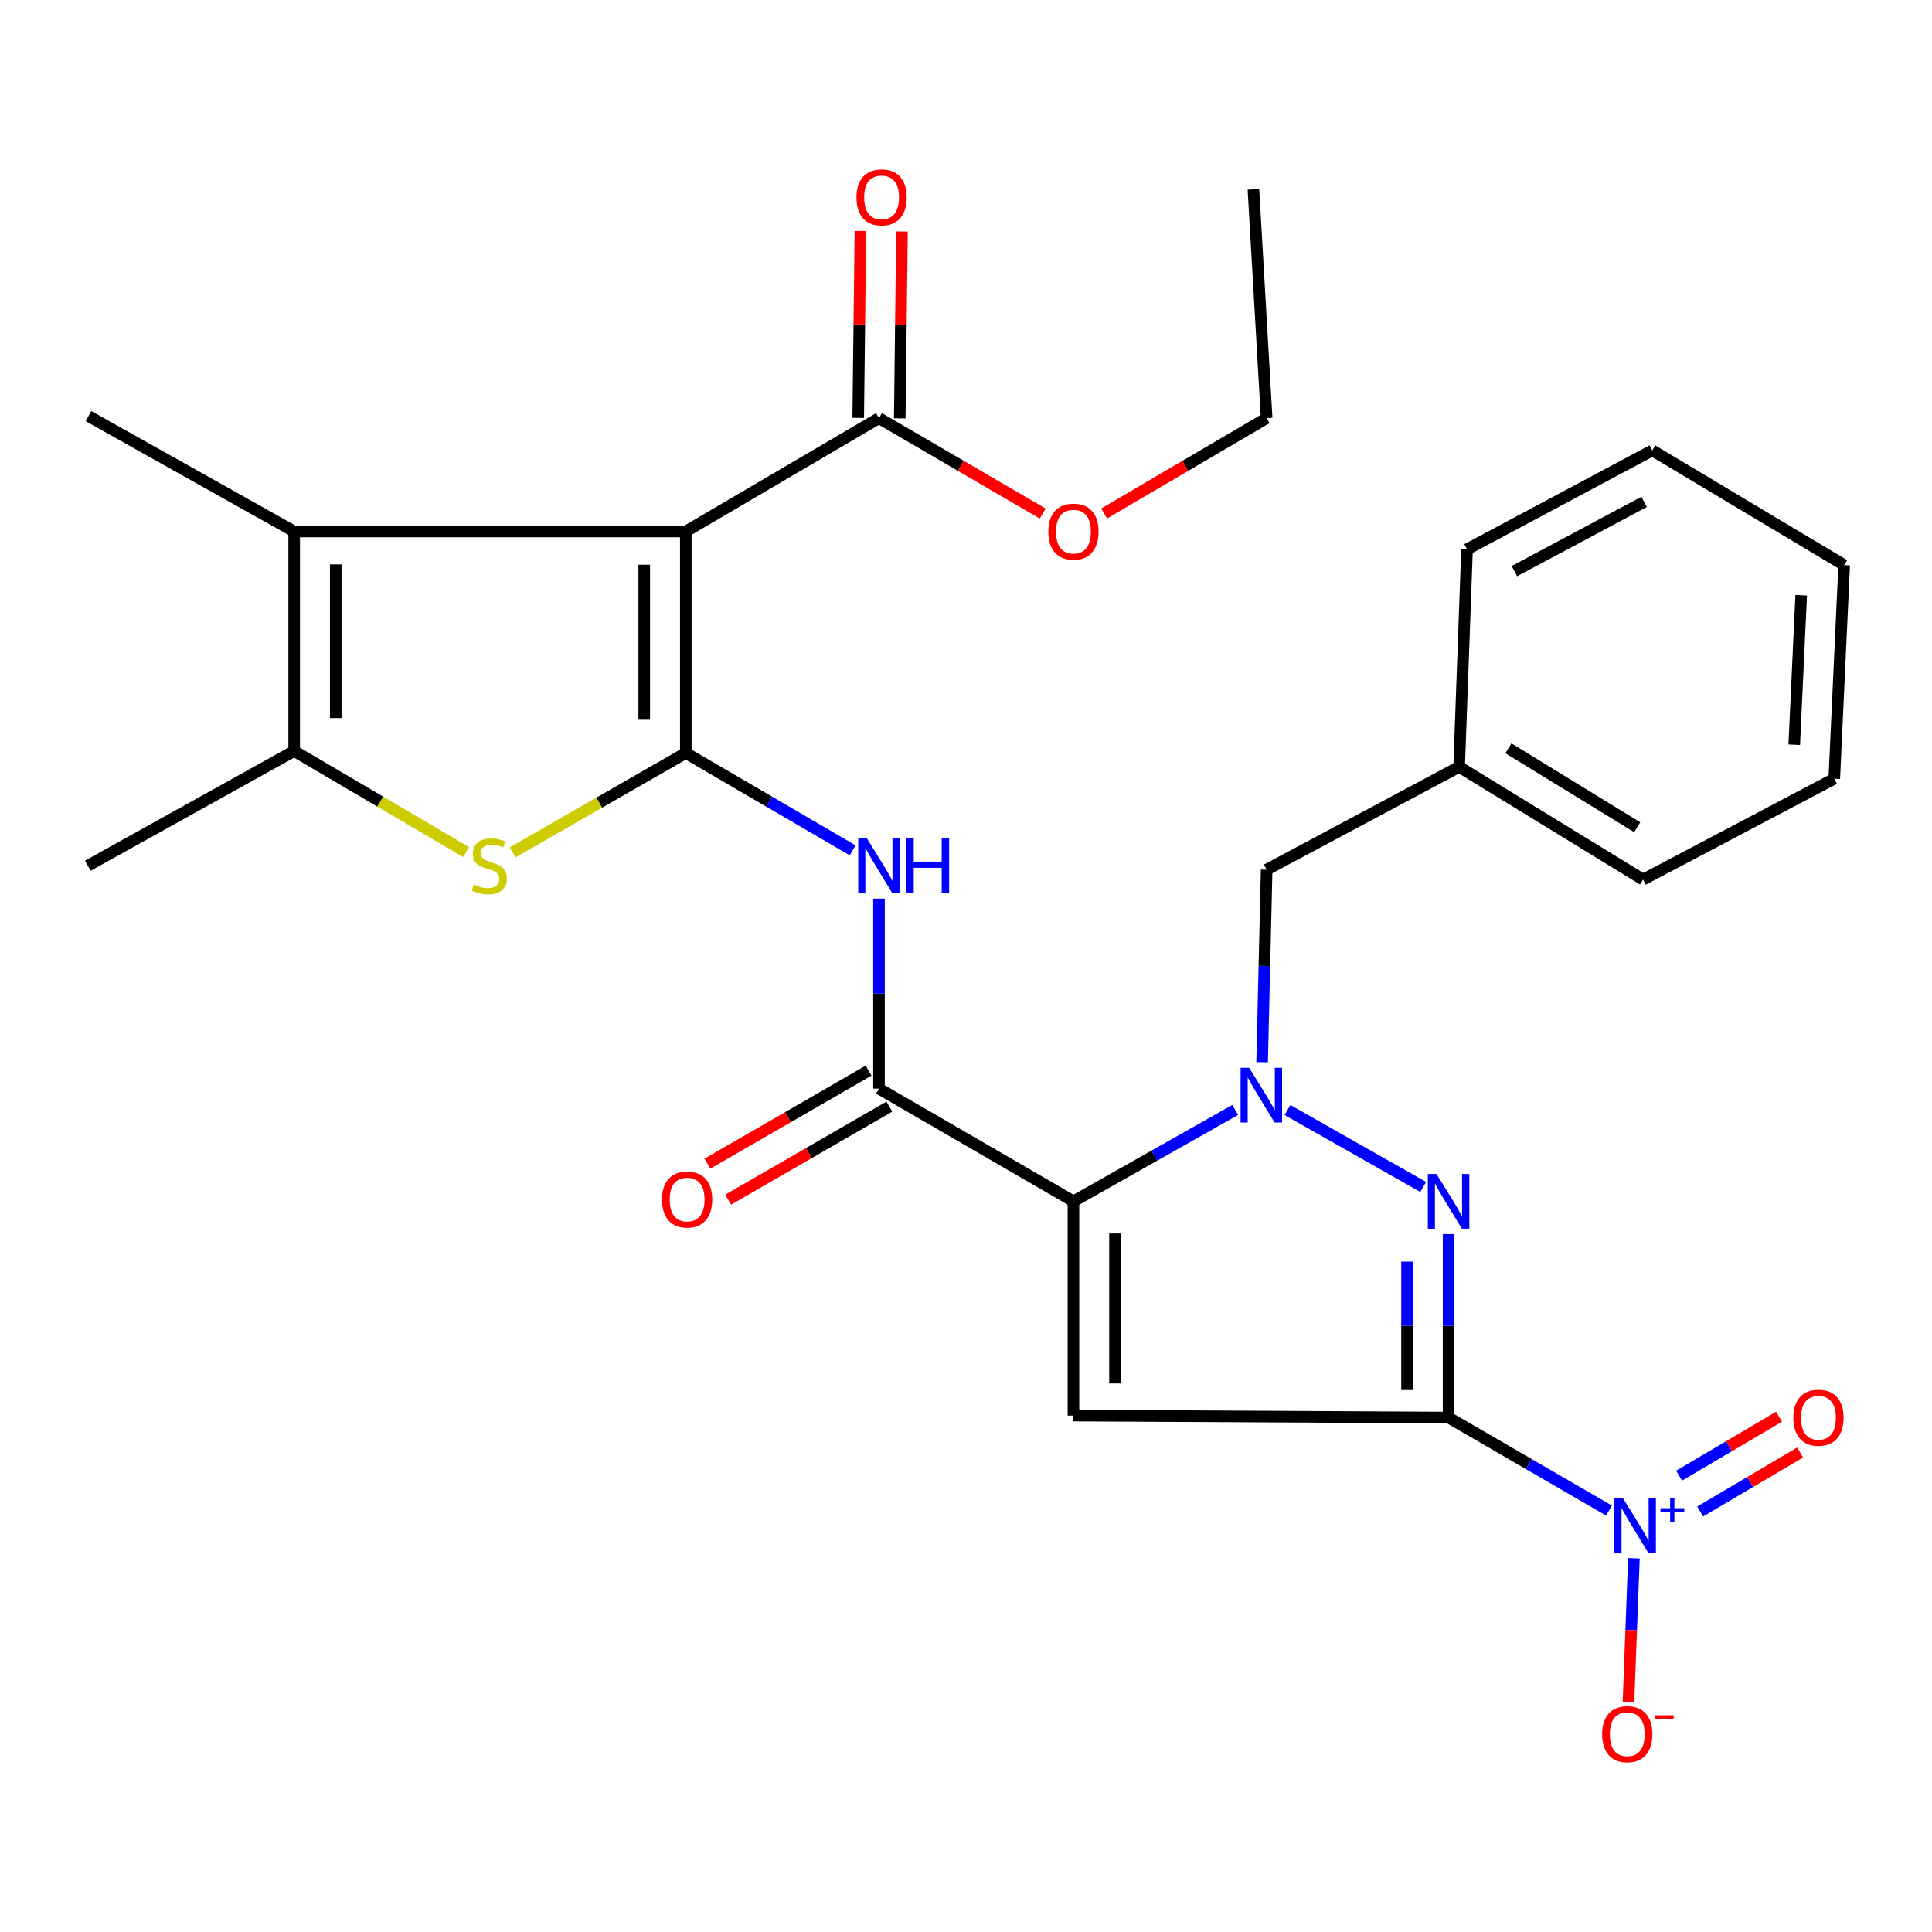 <?xml version='1.0' encoding='iso-8859-1'?>
<svg version='1.1' baseProfile='full'
              xmlns='http://www.w3.org/2000/svg'
                      xmlns:rdkit='http://www.rdkit.org/xml'
                      xmlns:xlink='http://www.w3.org/1999/xlink'
                  xml:space='preserve'
width='1000px' height='1000px' viewBox='0 0 1000 1000'>
<!-- END OF HEADER -->
<rect style='opacity:1.0;fill:#FFFFFF;stroke:none' width='1000' height='1000' x='0' y='0'> </rect>
<path class='bond-2' d='M 749.781,733.735 L 555.616,732.707' style='fill:none;fill-rule:evenodd;stroke:#000000;stroke-width:6px;stroke-linecap:butt;stroke-linejoin:miter;stroke-opacity:1' />
<path class='bond-5' d='M 749.781,733.735 L 749.781,686.252' style='fill:none;fill-rule:evenodd;stroke:#000000;stroke-width:6px;stroke-linecap:butt;stroke-linejoin:miter;stroke-opacity:1' />
<path class='bond-5' d='M 749.781,686.252 L 749.781,638.768' style='fill:none;fill-rule:evenodd;stroke:#0000FF;stroke-width:6px;stroke-linecap:butt;stroke-linejoin:miter;stroke-opacity:1' />
<path class='bond-5' d='M 728.271,719.49 L 728.271,686.252' style='fill:none;fill-rule:evenodd;stroke:#000000;stroke-width:6px;stroke-linecap:butt;stroke-linejoin:miter;stroke-opacity:1' />
<path class='bond-5' d='M 728.271,686.252 L 728.271,653.013' style='fill:none;fill-rule:evenodd;stroke:#0000FF;stroke-width:6px;stroke-linecap:butt;stroke-linejoin:miter;stroke-opacity:1' />
<path class='bond-6' d='M 749.781,733.735 L 791.3,757.796' style='fill:none;fill-rule:evenodd;stroke:#000000;stroke-width:6px;stroke-linecap:butt;stroke-linejoin:miter;stroke-opacity:1' />
<path class='bond-6' d='M 791.3,757.796 L 832.819,781.856' style='fill:none;fill-rule:evenodd;stroke:#0000FF;stroke-width:6px;stroke-linecap:butt;stroke-linejoin:miter;stroke-opacity:1' />
<path class='bond-0' d='M 555.616,621.81 L 555.616,732.707' style='fill:none;fill-rule:evenodd;stroke:#000000;stroke-width:6px;stroke-linecap:butt;stroke-linejoin:miter;stroke-opacity:1' />
<path class='bond-0' d='M 577.126,638.445 L 577.126,716.073' style='fill:none;fill-rule:evenodd;stroke:#000000;stroke-width:6px;stroke-linecap:butt;stroke-linejoin:miter;stroke-opacity:1' />
<path class='bond-8' d='M 555.616,621.81 L 454.96,563.458' style='fill:none;fill-rule:evenodd;stroke:#000000;stroke-width:6px;stroke-linecap:butt;stroke-linejoin:miter;stroke-opacity:1' />
<path class='bond-29' d='M 555.616,621.81 L 597.474,598.16' style='fill:none;fill-rule:evenodd;stroke:#000000;stroke-width:6px;stroke-linecap:butt;stroke-linejoin:miter;stroke-opacity:1' />
<path class='bond-29' d='M 597.474,598.16 L 639.333,574.51' style='fill:none;fill-rule:evenodd;stroke:#0000FF;stroke-width:6px;stroke-linecap:butt;stroke-linejoin:miter;stroke-opacity:1' />
<path class='bond-1' d='M 354.962,389.74 L 398.144,414.938' style='fill:none;fill-rule:evenodd;stroke:#000000;stroke-width:6px;stroke-linecap:butt;stroke-linejoin:miter;stroke-opacity:1' />
<path class='bond-1' d='M 398.144,414.938 L 441.326,440.136' style='fill:none;fill-rule:evenodd;stroke:#0000FF;stroke-width:6px;stroke-linecap:butt;stroke-linejoin:miter;stroke-opacity:1' />
<path class='bond-4' d='M 354.962,389.74 L 354.962,275.091' style='fill:none;fill-rule:evenodd;stroke:#000000;stroke-width:6px;stroke-linecap:butt;stroke-linejoin:miter;stroke-opacity:1' />
<path class='bond-4' d='M 333.452,372.542 L 333.452,292.288' style='fill:none;fill-rule:evenodd;stroke:#000000;stroke-width:6px;stroke-linecap:butt;stroke-linejoin:miter;stroke-opacity:1' />
<path class='bond-7' d='M 354.962,389.74 L 310.126,415.47' style='fill:none;fill-rule:evenodd;stroke:#000000;stroke-width:6px;stroke-linecap:butt;stroke-linejoin:miter;stroke-opacity:1' />
<path class='bond-7' d='M 310.126,415.47 L 265.289,441.199' style='fill:none;fill-rule:evenodd;stroke:#CCCC00;stroke-width:6px;stroke-linecap:butt;stroke-linejoin:miter;stroke-opacity:1' />
<path class='bond-3' d='M 666.391,574.532 L 736.644,614.363' style='fill:none;fill-rule:evenodd;stroke:#0000FF;stroke-width:6px;stroke-linecap:butt;stroke-linejoin:miter;stroke-opacity:1' />
<path class='bond-13' d='M 653.268,549.785 L 654.441,499.966' style='fill:none;fill-rule:evenodd;stroke:#0000FF;stroke-width:6px;stroke-linecap:butt;stroke-linejoin:miter;stroke-opacity:1' />
<path class='bond-13' d='M 654.441,499.966 L 655.614,450.147' style='fill:none;fill-rule:evenodd;stroke:#000000;stroke-width:6px;stroke-linecap:butt;stroke-linejoin:miter;stroke-opacity:1' />
<path class='bond-9' d='M 354.962,275.091 L 152.264,275.091' style='fill:none;fill-rule:evenodd;stroke:#000000;stroke-width:6px;stroke-linecap:butt;stroke-linejoin:miter;stroke-opacity:1' />
<path class='bond-12' d='M 354.962,275.091 L 454.96,216.428' style='fill:none;fill-rule:evenodd;stroke:#000000;stroke-width:6px;stroke-linecap:butt;stroke-linejoin:miter;stroke-opacity:1' />
<path class='bond-14' d='M 845.71,806.555 L 844.301,843.741' style='fill:none;fill-rule:evenodd;stroke:#0000FF;stroke-width:6px;stroke-linecap:butt;stroke-linejoin:miter;stroke-opacity:1' />
<path class='bond-14' d='M 844.301,843.741 L 842.891,880.927' style='fill:none;fill-rule:evenodd;stroke:#FF0000;stroke-width:6px;stroke-linecap:butt;stroke-linejoin:miter;stroke-opacity:1' />
<path class='bond-15' d='M 880.012,782.329 L 905.887,767.069' style='fill:none;fill-rule:evenodd;stroke:#0000FF;stroke-width:6px;stroke-linecap:butt;stroke-linejoin:miter;stroke-opacity:1' />
<path class='bond-15' d='M 905.887,767.069 L 931.761,751.808' style='fill:none;fill-rule:evenodd;stroke:#FF0000;stroke-width:6px;stroke-linecap:butt;stroke-linejoin:miter;stroke-opacity:1' />
<path class='bond-15' d='M 869.084,763.802 L 894.959,748.541' style='fill:none;fill-rule:evenodd;stroke:#0000FF;stroke-width:6px;stroke-linecap:butt;stroke-linejoin:miter;stroke-opacity:1' />
<path class='bond-15' d='M 894.959,748.541 L 920.834,733.28' style='fill:none;fill-rule:evenodd;stroke:#FF0000;stroke-width:6px;stroke-linecap:butt;stroke-linejoin:miter;stroke-opacity:1' />
<path class='bond-11' d='M 241.269,441.034 L 196.767,414.879' style='fill:none;fill-rule:evenodd;stroke:#CCCC00;stroke-width:6px;stroke-linecap:butt;stroke-linejoin:miter;stroke-opacity:1' />
<path class='bond-11' d='M 196.767,414.879 L 152.264,388.724' style='fill:none;fill-rule:evenodd;stroke:#000000;stroke-width:6px;stroke-linecap:butt;stroke-linejoin:miter;stroke-opacity:1' />
<path class='bond-10' d='M 454.96,563.458 L 454.96,514.297' style='fill:none;fill-rule:evenodd;stroke:#000000;stroke-width:6px;stroke-linecap:butt;stroke-linejoin:miter;stroke-opacity:1' />
<path class='bond-10' d='M 454.96,514.297 L 454.96,465.136' style='fill:none;fill-rule:evenodd;stroke:#0000FF;stroke-width:6px;stroke-linecap:butt;stroke-linejoin:miter;stroke-opacity:1' />
<path class='bond-16' d='M 449.582,554.144 L 407.863,578.232' style='fill:none;fill-rule:evenodd;stroke:#000000;stroke-width:6px;stroke-linecap:butt;stroke-linejoin:miter;stroke-opacity:1' />
<path class='bond-16' d='M 407.863,578.232 L 366.144,602.319' style='fill:none;fill-rule:evenodd;stroke:#FF0000;stroke-width:6px;stroke-linecap:butt;stroke-linejoin:miter;stroke-opacity:1' />
<path class='bond-16' d='M 460.338,572.772 L 418.619,596.86' style='fill:none;fill-rule:evenodd;stroke:#000000;stroke-width:6px;stroke-linecap:butt;stroke-linejoin:miter;stroke-opacity:1' />
<path class='bond-16' d='M 418.619,596.86 L 376.899,620.948' style='fill:none;fill-rule:evenodd;stroke:#FF0000;stroke-width:6px;stroke-linecap:butt;stroke-linejoin:miter;stroke-opacity:1' />
<path class='bond-20' d='M 152.264,275.091 L 45.801,215.388' style='fill:none;fill-rule:evenodd;stroke:#000000;stroke-width:6px;stroke-linecap:butt;stroke-linejoin:miter;stroke-opacity:1' />
<path class='bond-31' d='M 152.264,275.091 L 152.264,388.724' style='fill:none;fill-rule:evenodd;stroke:#000000;stroke-width:6px;stroke-linecap:butt;stroke-linejoin:miter;stroke-opacity:1' />
<path class='bond-31' d='M 173.775,292.136 L 173.775,371.679' style='fill:none;fill-rule:evenodd;stroke:#000000;stroke-width:6px;stroke-linecap:butt;stroke-linejoin:miter;stroke-opacity:1' />
<path class='bond-21' d='M 152.264,388.724 L 45.455,448.092' style='fill:none;fill-rule:evenodd;stroke:#000000;stroke-width:6px;stroke-linecap:butt;stroke-linejoin:miter;stroke-opacity:1' />
<path class='bond-17' d='M 465.714,216.555 L 466.286,168.189' style='fill:none;fill-rule:evenodd;stroke:#000000;stroke-width:6px;stroke-linecap:butt;stroke-linejoin:miter;stroke-opacity:1' />
<path class='bond-17' d='M 466.286,168.189 L 466.857,119.823' style='fill:none;fill-rule:evenodd;stroke:#FF0000;stroke-width:6px;stroke-linecap:butt;stroke-linejoin:miter;stroke-opacity:1' />
<path class='bond-17' d='M 444.206,216.301 L 444.777,167.935' style='fill:none;fill-rule:evenodd;stroke:#000000;stroke-width:6px;stroke-linecap:butt;stroke-linejoin:miter;stroke-opacity:1' />
<path class='bond-17' d='M 444.777,167.935 L 445.348,119.569' style='fill:none;fill-rule:evenodd;stroke:#FF0000;stroke-width:6px;stroke-linecap:butt;stroke-linejoin:miter;stroke-opacity:1' />
<path class='bond-18' d='M 454.96,216.428 L 497.332,241.122' style='fill:none;fill-rule:evenodd;stroke:#000000;stroke-width:6px;stroke-linecap:butt;stroke-linejoin:miter;stroke-opacity:1' />
<path class='bond-18' d='M 497.332,241.122 L 539.703,265.817' style='fill:none;fill-rule:evenodd;stroke:#FF0000;stroke-width:6px;stroke-linecap:butt;stroke-linejoin:miter;stroke-opacity:1' />
<path class='bond-19' d='M 655.614,450.147 L 755.242,396.922' style='fill:none;fill-rule:evenodd;stroke:#000000;stroke-width:6px;stroke-linecap:butt;stroke-linejoin:miter;stroke-opacity:1' />
<path class='bond-22' d='M 571.514,265.764 L 613.564,241.096' style='fill:none;fill-rule:evenodd;stroke:#FF0000;stroke-width:6px;stroke-linecap:butt;stroke-linejoin:miter;stroke-opacity:1' />
<path class='bond-22' d='M 613.564,241.096 L 655.614,216.428' style='fill:none;fill-rule:evenodd;stroke:#000000;stroke-width:6px;stroke-linecap:butt;stroke-linejoin:miter;stroke-opacity:1' />
<path class='bond-23' d='M 755.242,396.922 L 850.448,455.274' style='fill:none;fill-rule:evenodd;stroke:#000000;stroke-width:6px;stroke-linecap:butt;stroke-linejoin:miter;stroke-opacity:1' />
<path class='bond-23' d='M 780.763,387.335 L 847.408,428.182' style='fill:none;fill-rule:evenodd;stroke:#000000;stroke-width:6px;stroke-linecap:butt;stroke-linejoin:miter;stroke-opacity:1' />
<path class='bond-24' d='M 755.242,396.922 L 759.329,284.304' style='fill:none;fill-rule:evenodd;stroke:#000000;stroke-width:6px;stroke-linecap:butt;stroke-linejoin:miter;stroke-opacity:1' />
<path class='bond-25' d='M 655.614,216.428 L 648.767,97.99' style='fill:none;fill-rule:evenodd;stroke:#000000;stroke-width:6px;stroke-linecap:butt;stroke-linejoin:miter;stroke-opacity:1' />
<path class='bond-27' d='M 850.448,455.274 L 949.419,403.064' style='fill:none;fill-rule:evenodd;stroke:#000000;stroke-width:6px;stroke-linecap:butt;stroke-linejoin:miter;stroke-opacity:1' />
<path class='bond-26' d='M 759.329,284.304 L 855.24,233.122' style='fill:none;fill-rule:evenodd;stroke:#000000;stroke-width:6px;stroke-linecap:butt;stroke-linejoin:miter;stroke-opacity:1' />
<path class='bond-26' d='M 783.843,295.604 L 850.98,259.776' style='fill:none;fill-rule:evenodd;stroke:#000000;stroke-width:6px;stroke-linecap:butt;stroke-linejoin:miter;stroke-opacity:1' />
<path class='bond-28' d='M 855.24,233.122 L 954.545,292.502' style='fill:none;fill-rule:evenodd;stroke:#000000;stroke-width:6px;stroke-linecap:butt;stroke-linejoin:miter;stroke-opacity:1' />
<path class='bond-30' d='M 949.419,403.064 L 954.545,292.502' style='fill:none;fill-rule:evenodd;stroke:#000000;stroke-width:6px;stroke-linecap:butt;stroke-linejoin:miter;stroke-opacity:1' />
<path class='bond-30' d='M 928.701,385.483 L 932.289,308.09' style='fill:none;fill-rule:evenodd;stroke:#000000;stroke-width:6px;stroke-linecap:butt;stroke-linejoin:miter;stroke-opacity:1' />
<path  class='atom-4' d='M 646.606 552.704
L 655.886 567.704
Q 656.806 569.184, 658.286 571.864
Q 659.766 574.544, 659.846 574.704
L 659.846 552.704
L 663.606 552.704
L 663.606 581.024
L 659.726 581.024
L 649.766 564.624
Q 648.606 562.704, 647.366 560.504
Q 646.166 558.304, 645.806 557.624
L 645.806 581.024
L 642.126 581.024
L 642.126 552.704
L 646.606 552.704
' fill='#0000FF'/>
<path  class='atom-6' d='M 743.521 607.65
L 752.801 622.65
Q 753.721 624.13, 755.201 626.81
Q 756.681 629.49, 756.761 629.65
L 756.761 607.65
L 760.521 607.65
L 760.521 635.97
L 756.641 635.97
L 746.681 619.57
Q 745.521 617.65, 744.281 615.45
Q 743.081 613.25, 742.721 612.57
L 742.721 635.97
L 739.041 635.97
L 739.041 607.65
L 743.521 607.65
' fill='#0000FF'/>
<path  class='atom-7' d='M 840.089 775.537
L 849.369 790.537
Q 850.289 792.017, 851.769 794.697
Q 853.249 797.377, 853.329 797.537
L 853.329 775.537
L 857.089 775.537
L 857.089 803.857
L 853.209 803.857
L 843.249 787.457
Q 842.089 785.537, 840.849 783.337
Q 839.649 781.137, 839.289 780.457
L 839.289 803.857
L 835.609 803.857
L 835.609 775.537
L 840.089 775.537
' fill='#0000FF'/>
<path  class='atom-7' d='M 859.465 780.642
L 864.455 780.642
L 864.455 775.388
L 866.673 775.388
L 866.673 780.642
L 871.794 780.642
L 871.794 782.543
L 866.673 782.543
L 866.673 787.823
L 864.455 787.823
L 864.455 782.543
L 859.465 782.543
L 859.465 780.642
' fill='#0000FF'/>
<path  class='atom-8' d='M 245.279 457.812
Q 245.599 457.932, 246.919 458.492
Q 248.239 459.052, 249.679 459.412
Q 251.159 459.732, 252.599 459.732
Q 255.279 459.732, 256.839 458.452
Q 258.399 457.132, 258.399 454.852
Q 258.399 453.292, 257.599 452.332
Q 256.839 451.372, 255.639 450.852
Q 254.439 450.332, 252.439 449.732
Q 249.919 448.972, 248.399 448.252
Q 246.919 447.532, 245.839 446.012
Q 244.799 444.492, 244.799 441.932
Q 244.799 438.372, 247.199 436.172
Q 249.639 433.972, 254.439 433.972
Q 257.719 433.972, 261.439 435.532
L 260.519 438.612
Q 257.119 437.212, 254.559 437.212
Q 251.799 437.212, 250.279 438.372
Q 248.759 439.492, 248.799 441.452
Q 248.799 442.972, 249.559 443.892
Q 250.359 444.812, 251.479 445.332
Q 252.639 445.852, 254.559 446.452
Q 257.119 447.252, 258.639 448.052
Q 260.159 448.852, 261.239 450.492
Q 262.359 452.092, 262.359 454.852
Q 262.359 458.772, 259.719 460.892
Q 257.119 462.972, 252.759 462.972
Q 250.239 462.972, 248.319 462.412
Q 246.439 461.892, 244.199 460.972
L 245.279 457.812
' fill='#CCCC00'/>
<path  class='atom-11' d='M 448.7 433.932
L 457.98 448.932
Q 458.9 450.412, 460.38 453.092
Q 461.86 455.772, 461.94 455.932
L 461.94 433.932
L 465.7 433.932
L 465.7 462.252
L 461.82 462.252
L 451.86 445.852
Q 450.7 443.932, 449.46 441.732
Q 448.26 439.532, 447.9 438.852
L 447.9 462.252
L 444.22 462.252
L 444.22 433.932
L 448.7 433.932
' fill='#0000FF'/>
<path  class='atom-11' d='M 469.1 433.932
L 472.94 433.932
L 472.94 445.972
L 487.42 445.972
L 487.42 433.932
L 491.26 433.932
L 491.26 462.252
L 487.42 462.252
L 487.42 449.172
L 472.94 449.172
L 472.94 462.252
L 469.1 462.252
L 469.1 433.932
' fill='#0000FF'/>
<path  class='atom-15' d='M 829.262 897.603
Q 829.262 890.803, 832.622 887.003
Q 835.982 883.203, 842.262 883.203
Q 848.542 883.203, 851.902 887.003
Q 855.262 890.803, 855.262 897.603
Q 855.262 904.483, 851.862 908.403
Q 848.462 912.283, 842.262 912.283
Q 836.022 912.283, 832.622 908.403
Q 829.262 904.523, 829.262 897.603
M 842.262 909.083
Q 846.582 909.083, 848.902 906.203
Q 851.262 903.283, 851.262 897.603
Q 851.262 892.043, 848.902 889.243
Q 846.582 886.403, 842.262 886.403
Q 837.942 886.403, 835.582 889.203
Q 833.262 892.003, 833.262 897.603
Q 833.262 903.323, 835.582 906.203
Q 837.942 909.083, 842.262 909.083
' fill='#FF0000'/>
<path  class='atom-15' d='M 856.582 887.825
L 866.271 887.825
L 866.271 889.937
L 856.582 889.937
L 856.582 887.825
' fill='#FF0000'/>
<path  class='atom-16' d='M 928.233 733.815
Q 928.233 727.015, 931.593 723.215
Q 934.953 719.415, 941.233 719.415
Q 947.513 719.415, 950.873 723.215
Q 954.233 727.015, 954.233 733.815
Q 954.233 740.695, 950.833 744.615
Q 947.433 748.495, 941.233 748.495
Q 934.993 748.495, 931.593 744.615
Q 928.233 740.735, 928.233 733.815
M 941.233 745.295
Q 945.553 745.295, 947.873 742.415
Q 950.233 739.495, 950.233 733.815
Q 950.233 728.255, 947.873 725.455
Q 945.553 722.615, 941.233 722.615
Q 936.913 722.615, 934.553 725.415
Q 932.233 728.215, 932.233 733.815
Q 932.233 739.535, 934.553 742.415
Q 936.913 745.295, 941.233 745.295
' fill='#FF0000'/>
<path  class='atom-17' d='M 342.655 620.875
Q 342.655 614.075, 346.015 610.275
Q 349.375 606.475, 355.655 606.475
Q 361.935 606.475, 365.295 610.275
Q 368.655 614.075, 368.655 620.875
Q 368.655 627.755, 365.255 631.675
Q 361.855 635.555, 355.655 635.555
Q 349.415 635.555, 346.015 631.675
Q 342.655 627.795, 342.655 620.875
M 355.655 632.355
Q 359.975 632.355, 362.295 629.475
Q 364.655 626.555, 364.655 620.875
Q 364.655 615.315, 362.295 612.515
Q 359.975 609.675, 355.655 609.675
Q 351.335 609.675, 348.975 612.475
Q 346.655 615.275, 346.655 620.875
Q 346.655 626.595, 348.975 629.475
Q 351.335 632.355, 355.655 632.355
' fill='#FF0000'/>
<path  class='atom-18' d='M 443.31 102.157
Q 443.31 95.357, 446.67 91.557
Q 450.03 87.757, 456.31 87.757
Q 462.59 87.757, 465.95 91.557
Q 469.31 95.357, 469.31 102.157
Q 469.31 109.037, 465.91 112.957
Q 462.51 116.837, 456.31 116.837
Q 450.07 116.837, 446.67 112.957
Q 443.31 109.077, 443.31 102.157
M 456.31 113.637
Q 460.63 113.637, 462.95 110.757
Q 465.31 107.837, 465.31 102.157
Q 465.31 96.597, 462.95 93.797
Q 460.63 90.957, 456.31 90.957
Q 451.99 90.957, 449.63 93.757
Q 447.31 96.557, 447.31 102.157
Q 447.31 107.877, 449.63 110.757
Q 451.99 113.637, 456.31 113.637
' fill='#FF0000'/>
<path  class='atom-19' d='M 542.616 275.171
Q 542.616 268.371, 545.976 264.571
Q 549.336 260.771, 555.616 260.771
Q 561.896 260.771, 565.256 264.571
Q 568.616 268.371, 568.616 275.171
Q 568.616 282.051, 565.216 285.971
Q 561.816 289.851, 555.616 289.851
Q 549.376 289.851, 545.976 285.971
Q 542.616 282.091, 542.616 275.171
M 555.616 286.651
Q 559.936 286.651, 562.256 283.771
Q 564.616 280.851, 564.616 275.171
Q 564.616 269.611, 562.256 266.811
Q 559.936 263.971, 555.616 263.971
Q 551.296 263.971, 548.936 266.771
Q 546.616 269.571, 546.616 275.171
Q 546.616 280.891, 548.936 283.771
Q 551.296 286.651, 555.616 286.651
' fill='#FF0000'/>
</svg>
